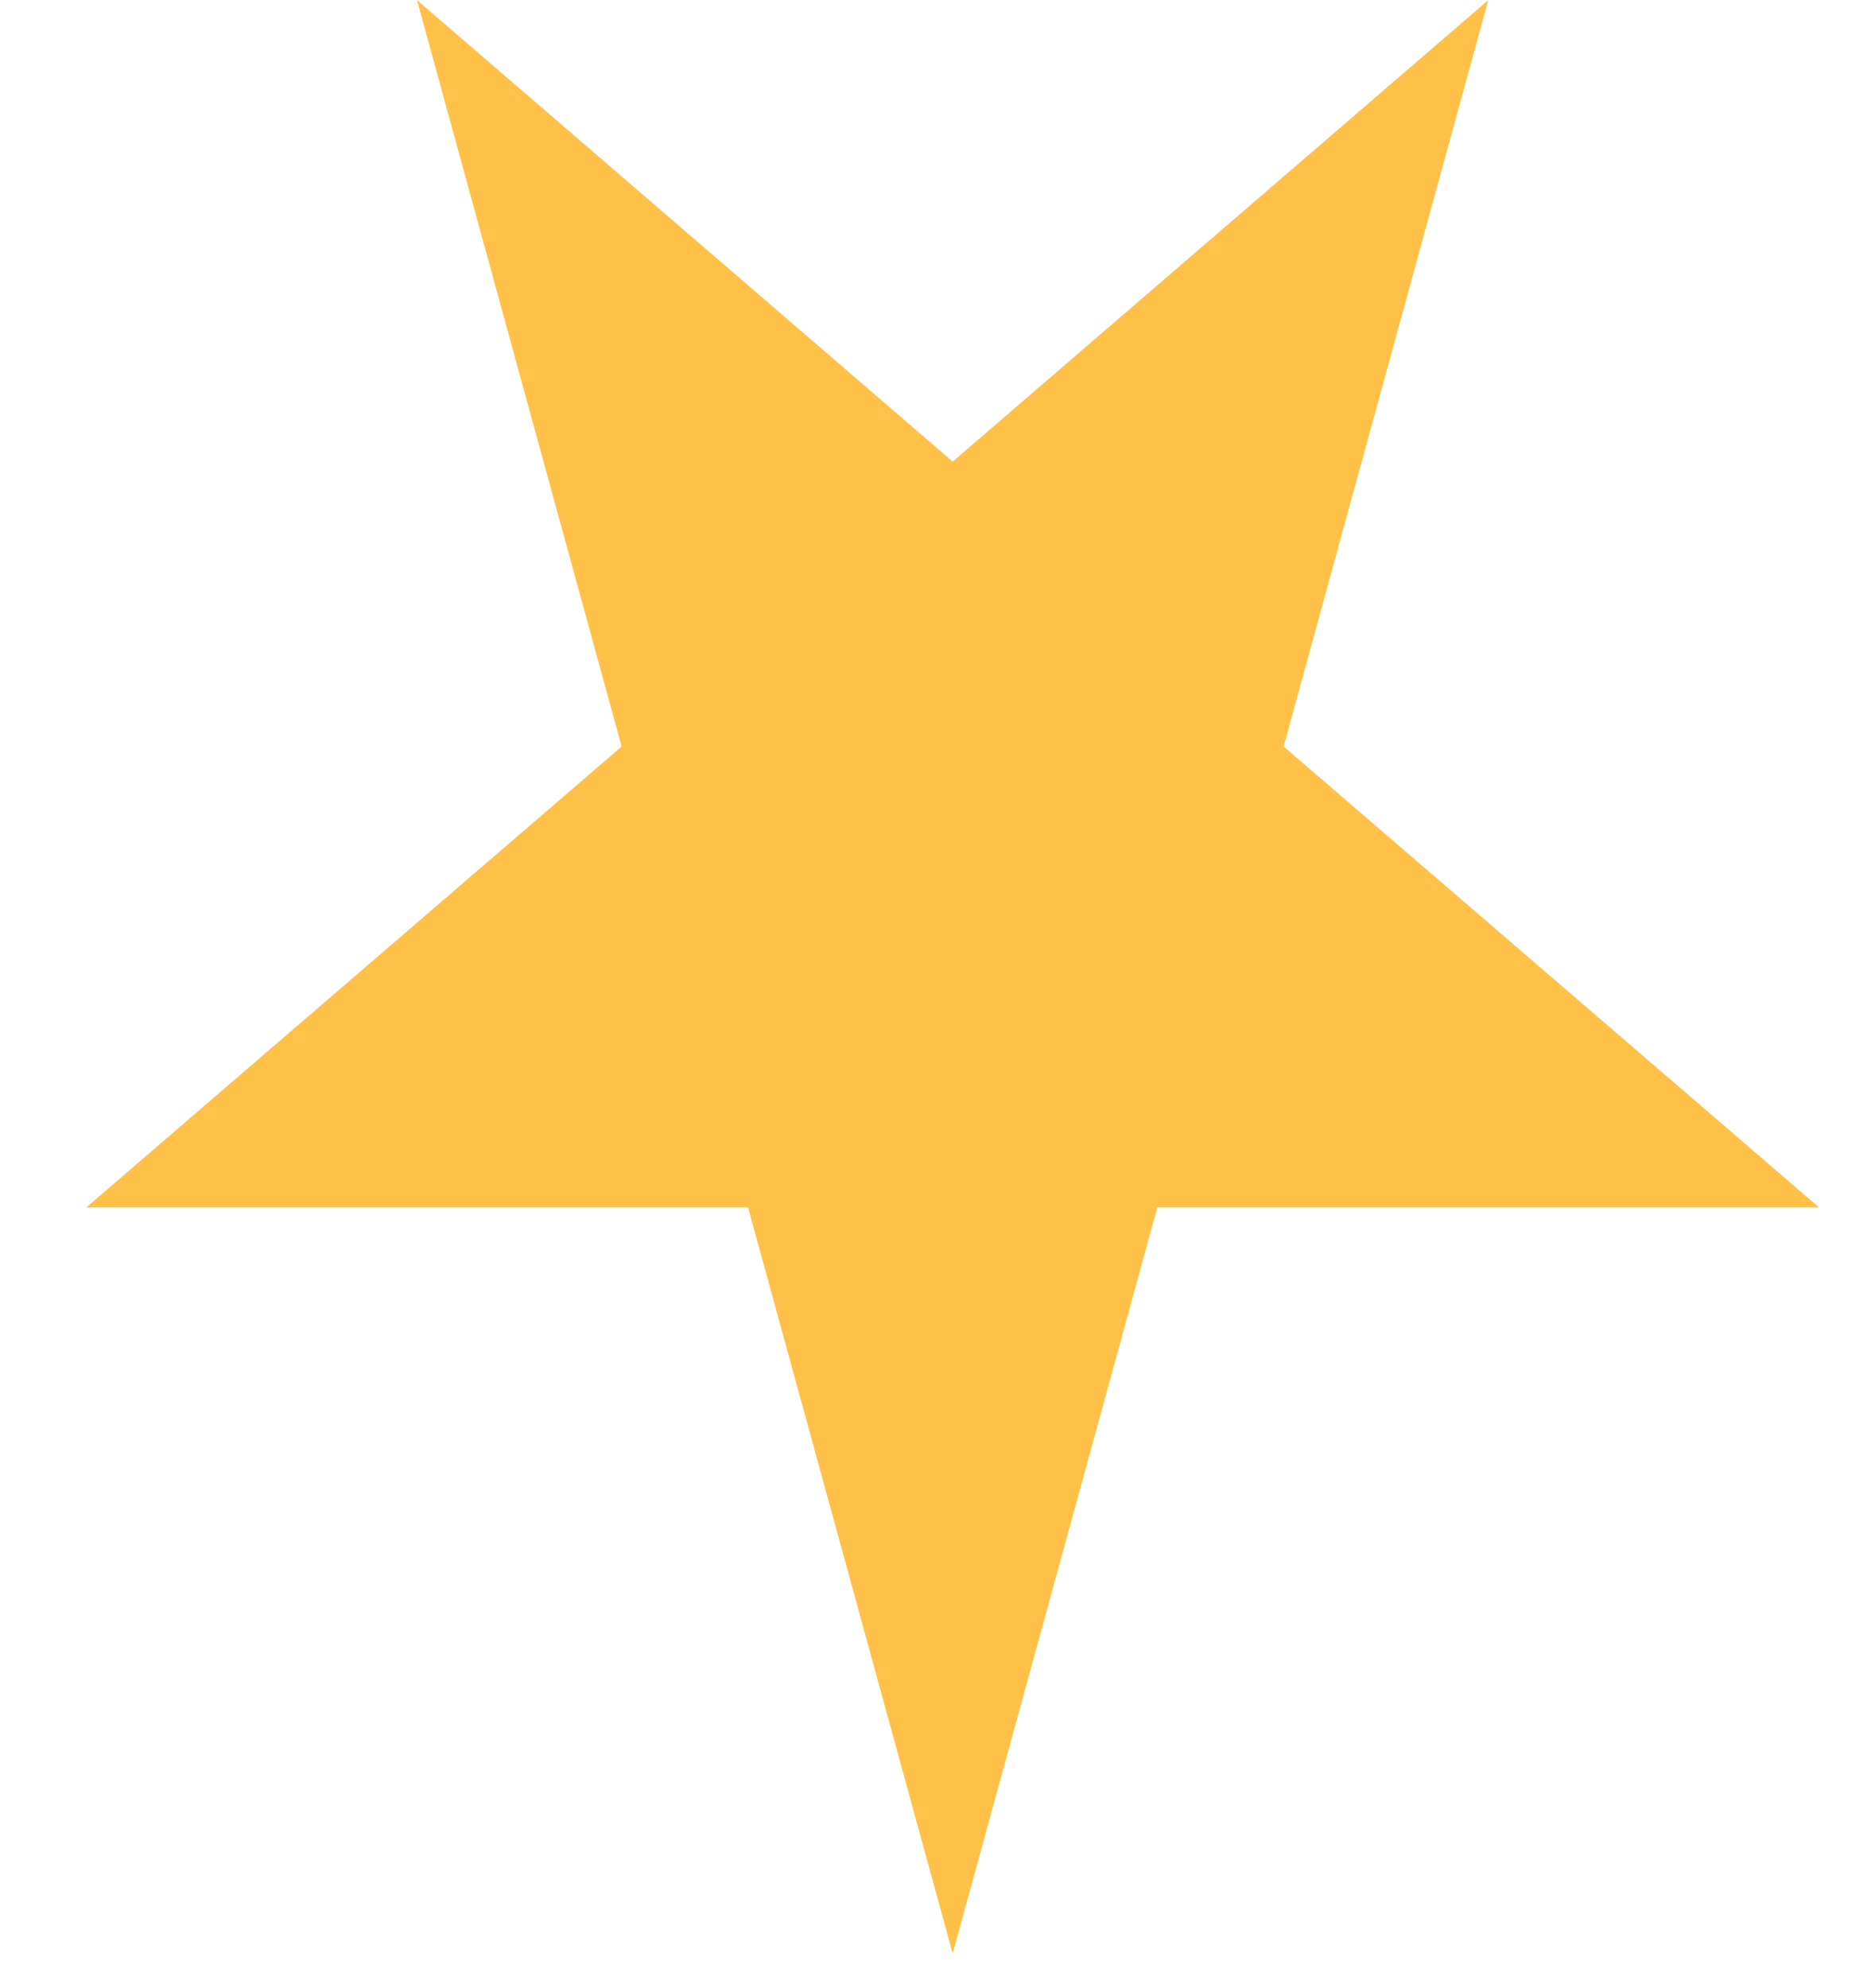 <svg width="16" height="17" viewBox="0 0 16 17" fill="none" xmlns="http://www.w3.org/2000/svg">
<path d="M9.897 10.324L8.147 16.703L6.397 10.324H0.738L5.316 6.383L3.566 0.001L8.147 3.947L12.727 0.001L10.977 6.383L15.556 10.324H9.897Z" fill="#FFC147"/>
</svg>
